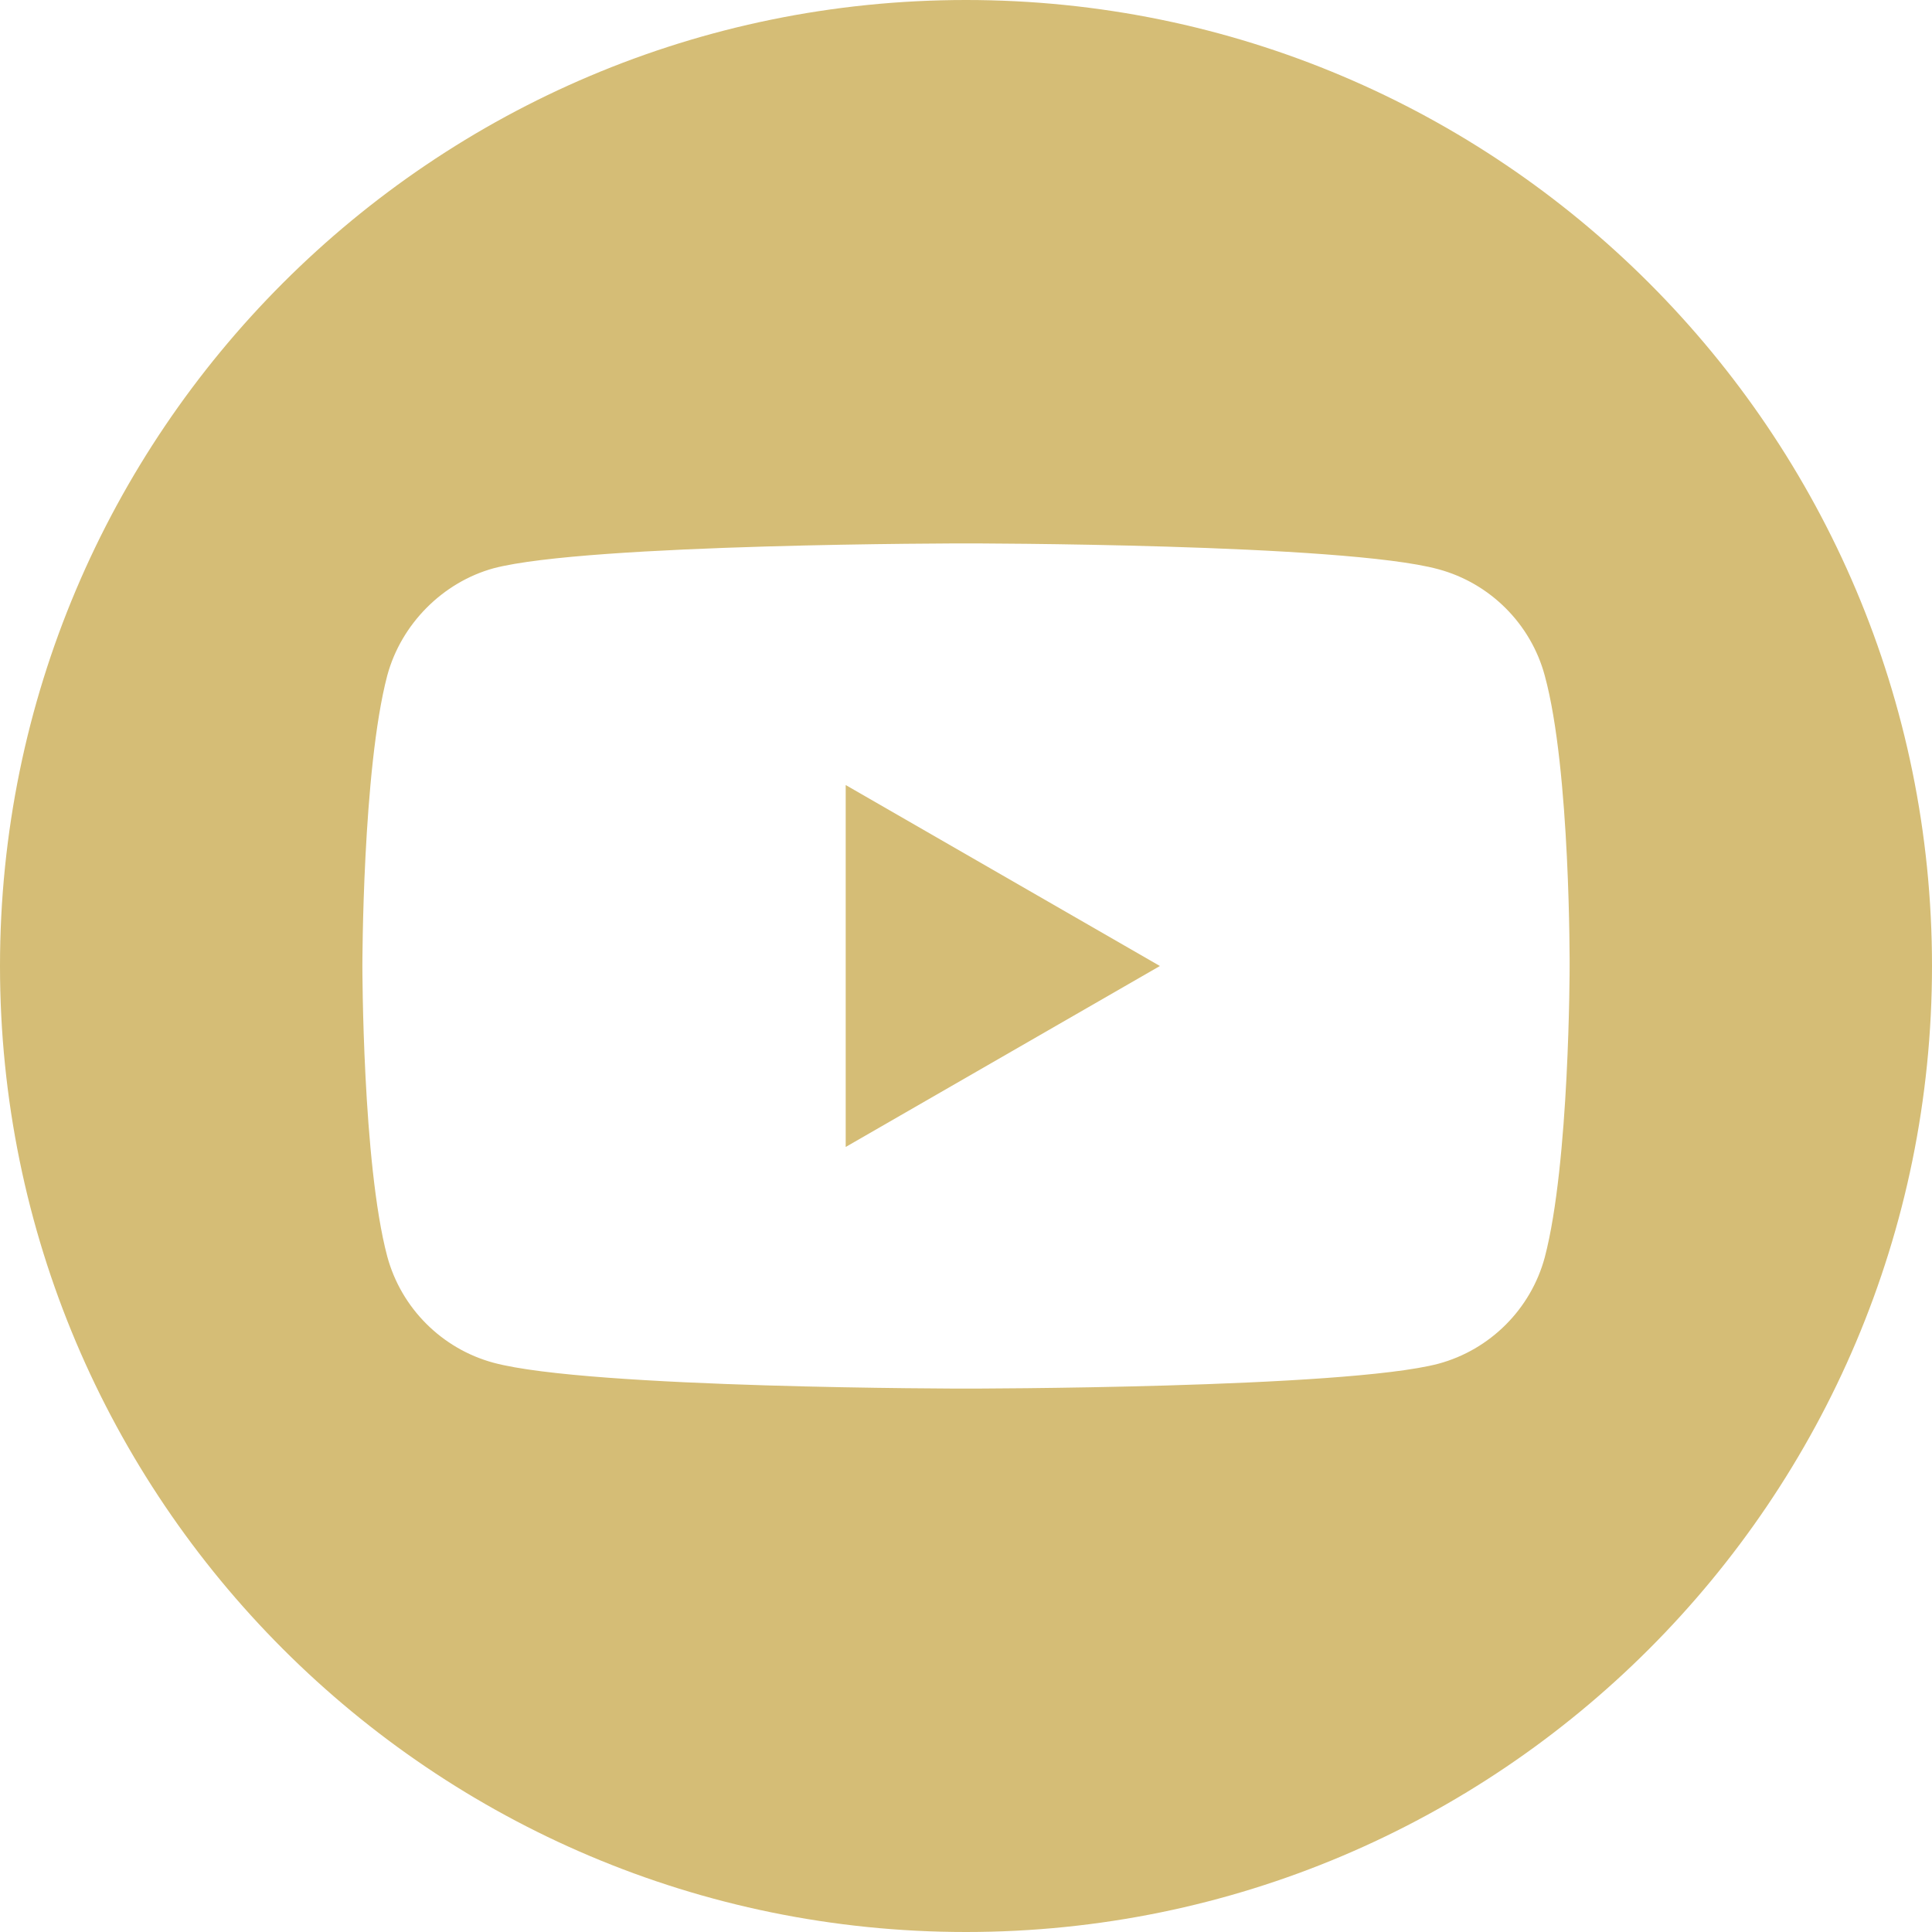 <?xml version="1.0" encoding="UTF-8"?>
<svg width="30px" height="30px" viewBox="0 0 30 30" version="1.1" xmlns="http://www.w3.org/2000/svg" xmlns:xlink="http://www.w3.org/1999/xlink">
    <title>youtube</title>
    <g id="Symbols" stroke="none" stroke-width="1" fill="none" fill-rule="evenodd">
        <g id="Footer-1440" transform="translate(-705, -423)" fill="#D5BD76" fill-rule="nonzero">
            <g id="Group-2">
                <g transform="translate(653, 423)">
                    <g id="youtube" transform="translate(52, 0)">
                        <polygon id="Path" points="13.132 17.81 18.011 15 13.132 12.19"></polygon>
                        <path d="M15,0 C6.717,0 0,6.717 0,15 C0,23.283 6.717,30 15,30 C23.283,30 30,23.283 30,15 C30,6.717 23.283,0 15,0 Z M24.373,15.015 C24.373,15.015 24.373,18.057 23.987,19.524 C23.771,20.327 23.137,20.96 22.335,21.176 C20.868,21.562 15,21.562 15,21.562 C15,21.562 9.148,21.562 7.665,21.161 C6.863,20.945 6.229,20.312 6.013,19.509 C5.627,18.057 5.627,15 5.627,15 C5.627,15 5.627,11.958 6.013,10.491 C6.229,9.688 6.878,9.04 7.665,8.824 C9.132,8.438 15,8.438 15,8.438 C15,8.438 20.868,8.438 22.335,8.839 C23.137,9.055 23.771,9.688 23.987,10.491 C24.388,11.958 24.373,15.015 24.373,15.015 L24.373,15.015 Z" id="Shape"></path>
                    </g>
                </g>
            </g>
        </g>
    </g>
</svg>